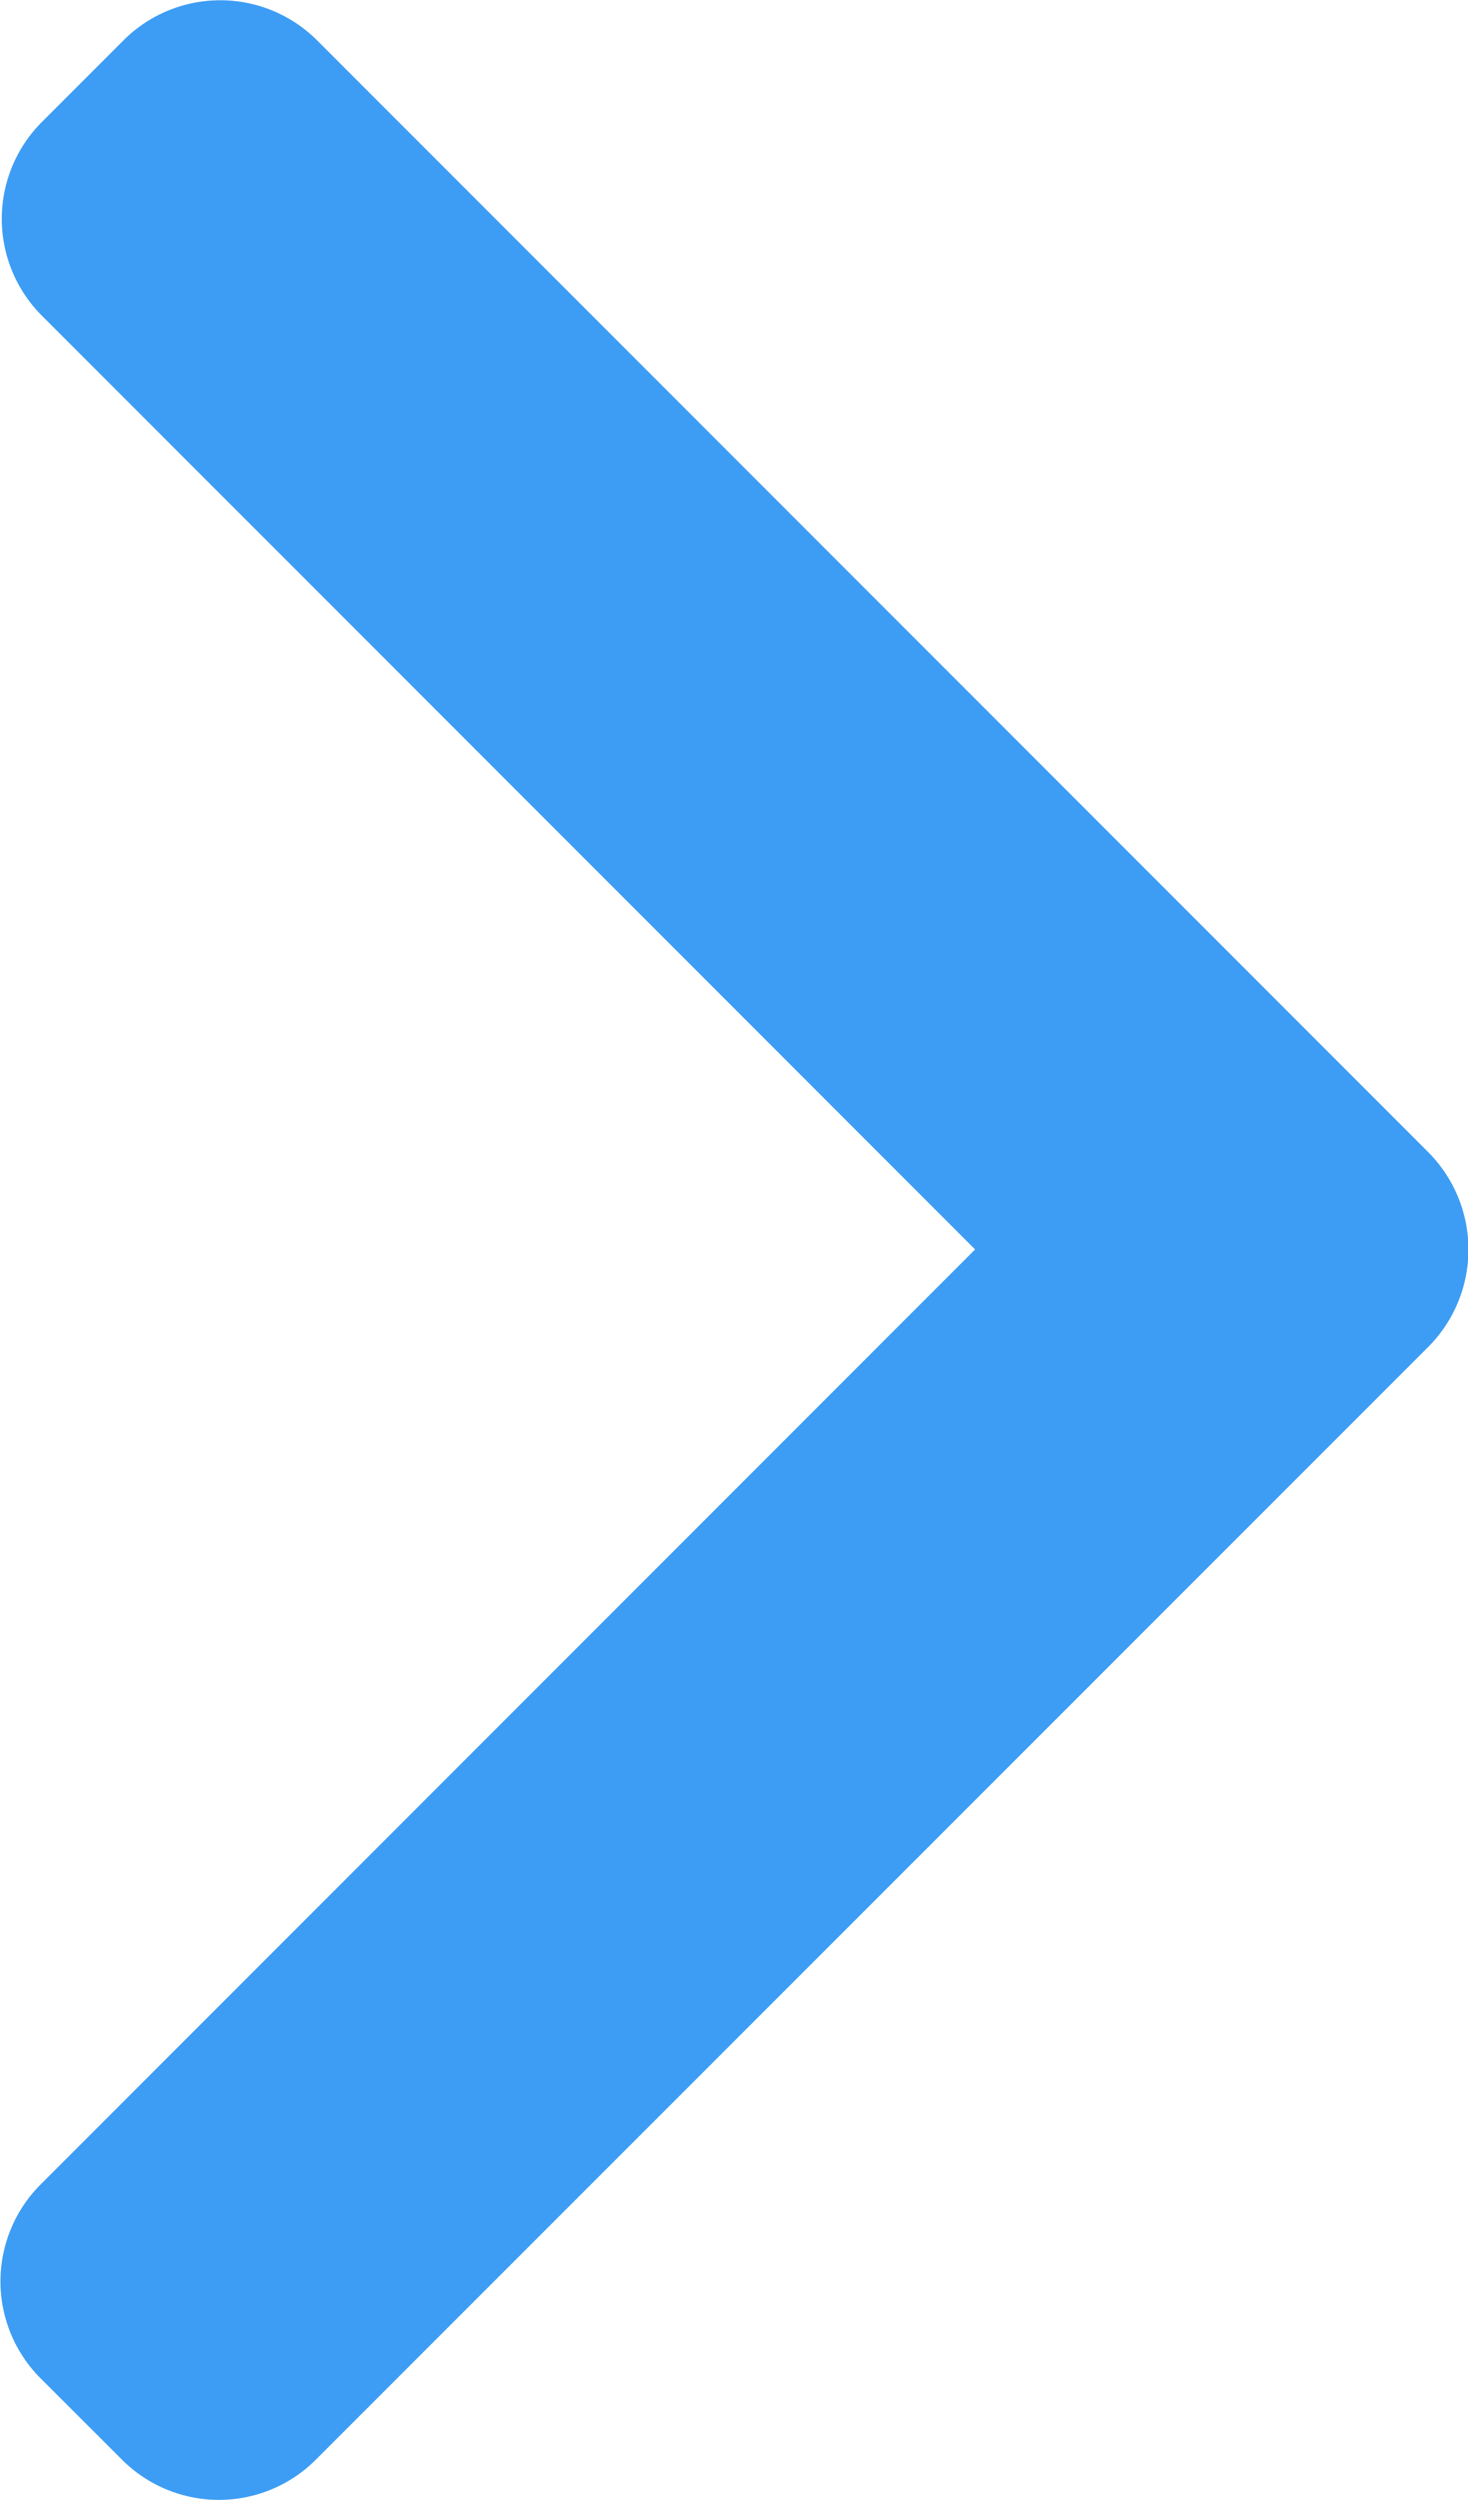 <svg xmlns="http://www.w3.org/2000/svg" width="13.998" height="23.826" viewBox="0 0 13.998 23.826"><defs><style>.a{fill:#3d9df4;}</style></defs><g transform="translate(-101.478)"><g transform="translate(101.478)"><path class="a" d="M115.1,10.983l-10.6-10.6a1.306,1.306,0,0,0-1.843,0l-.781.781a1.305,1.305,0,0,0,0,1.843l8.9,8.9-8.913,8.913a1.306,1.306,0,0,0,0,1.843l.781.78a1.306,1.306,0,0,0,1.843,0L115.1,12.833a1.315,1.315,0,0,0,0-1.85Z" transform="translate(-101.478)"/></g></g></svg>